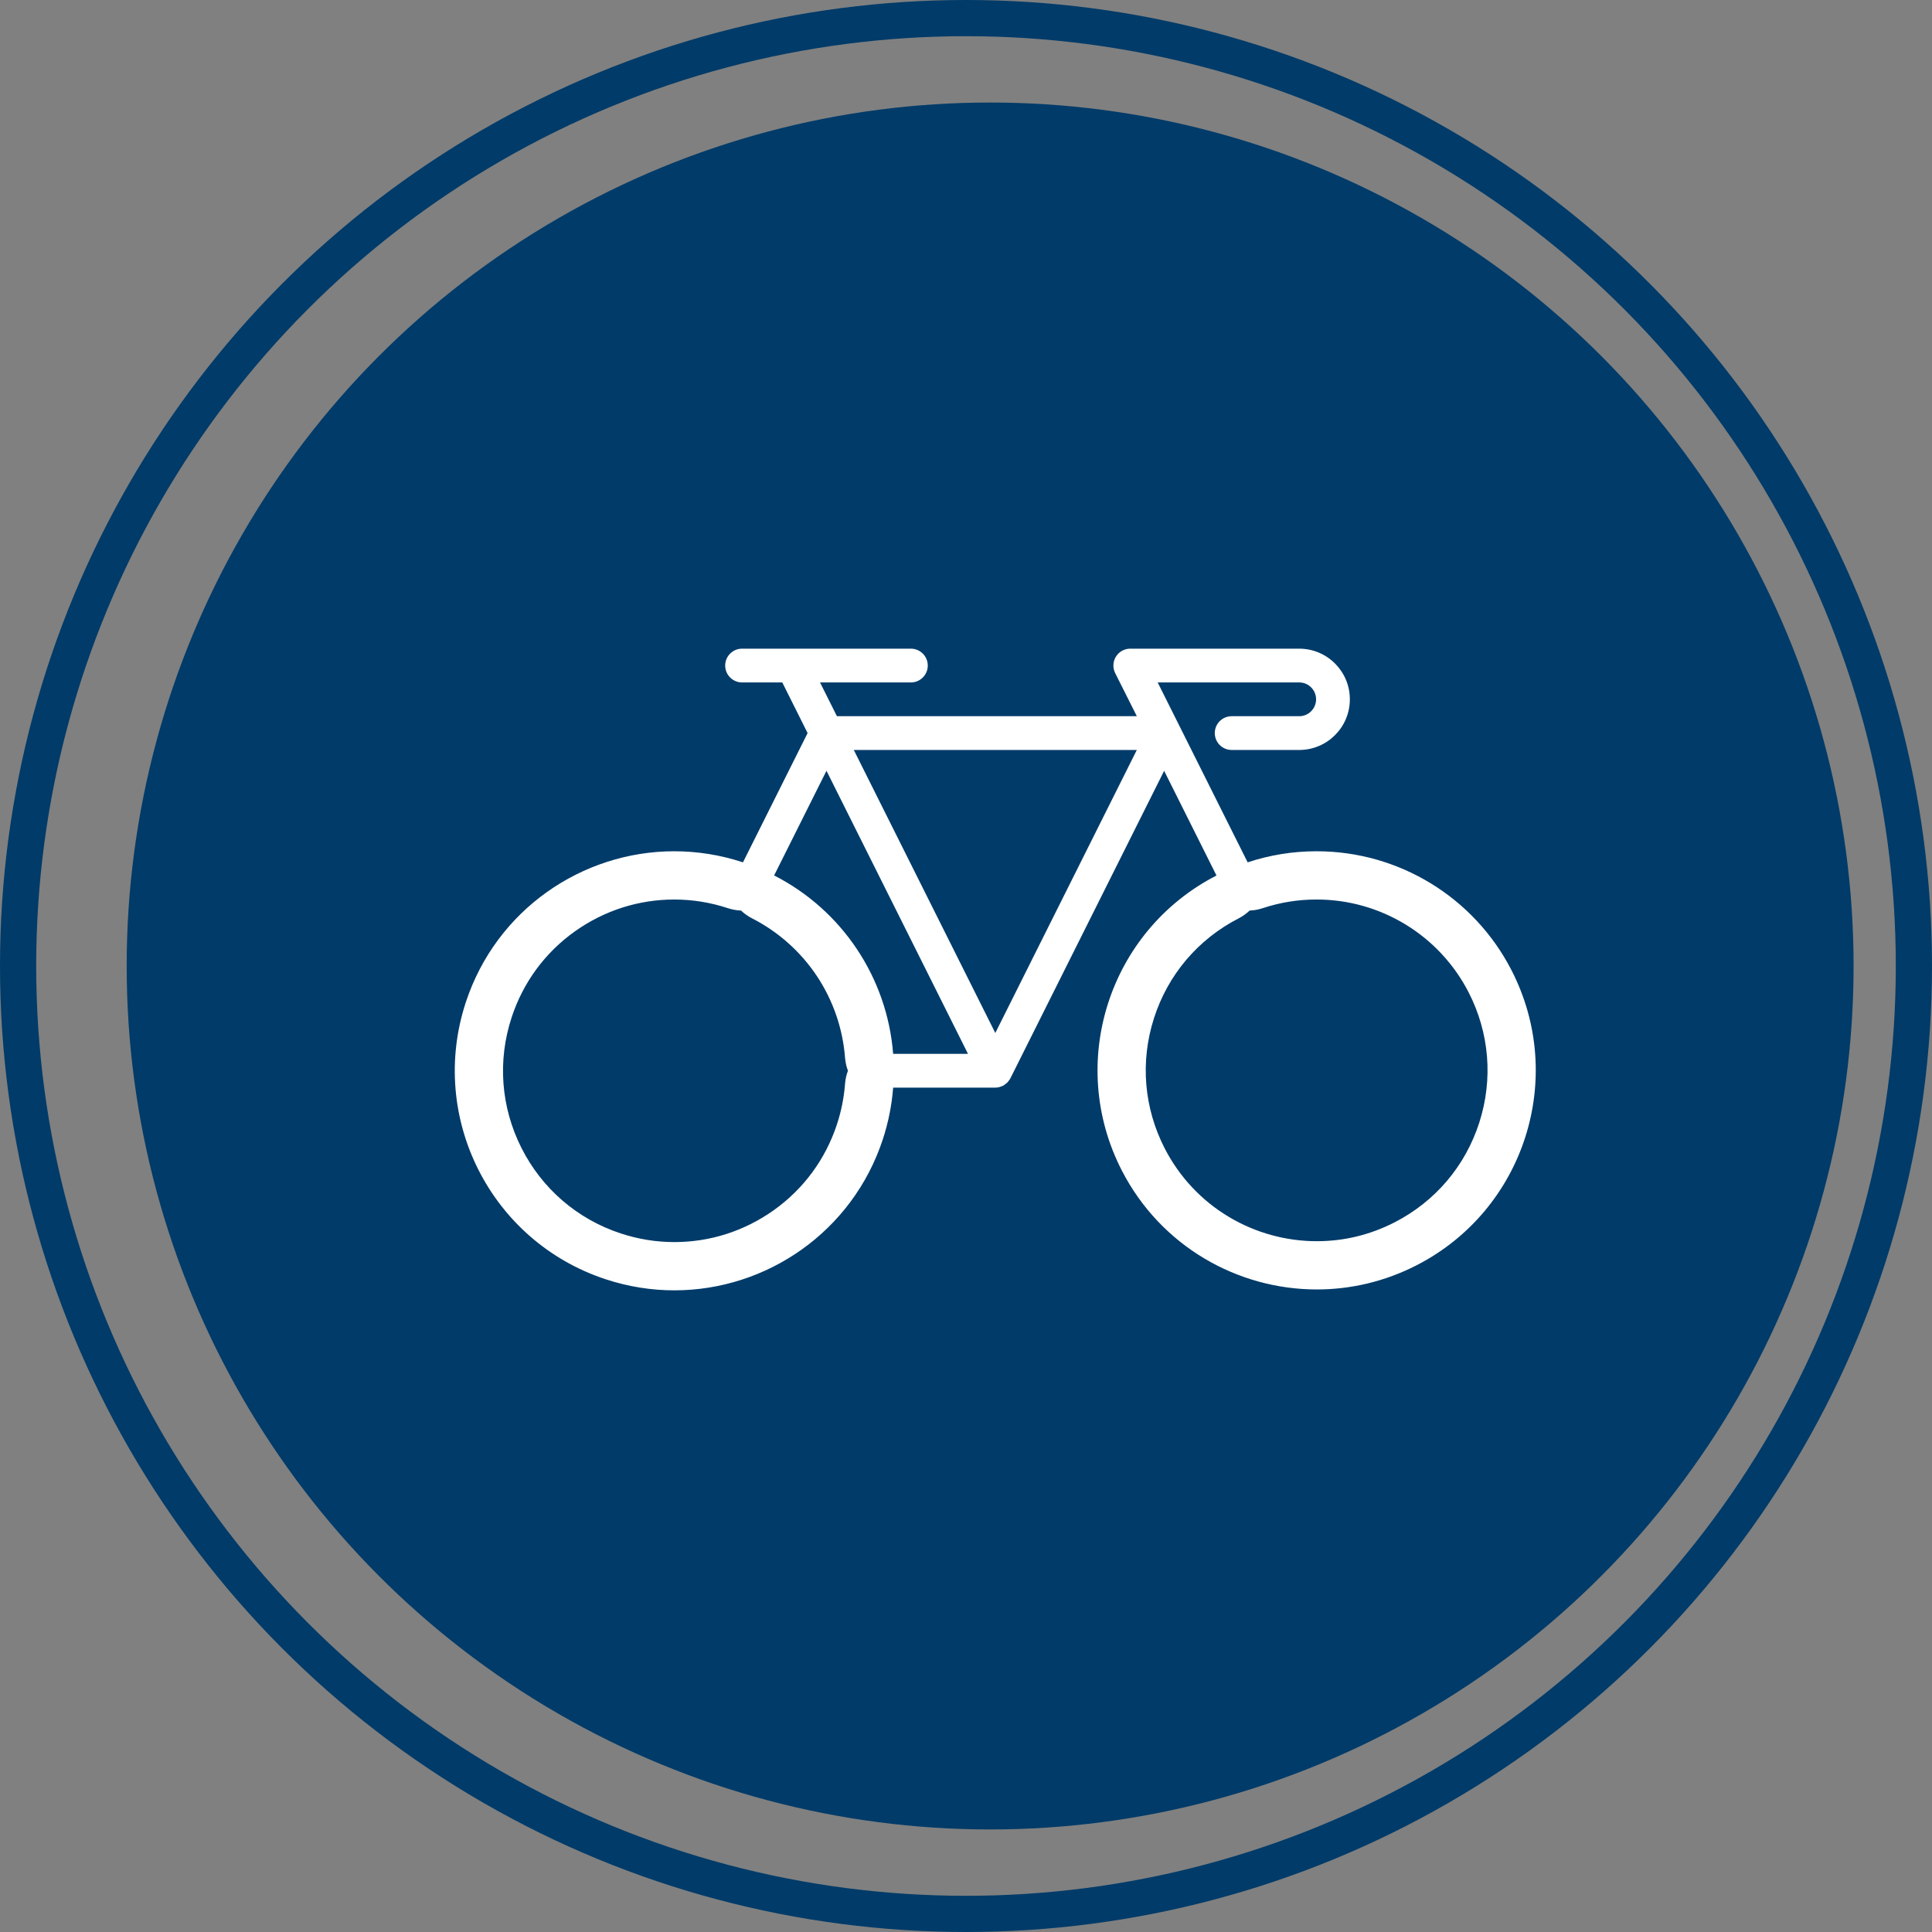 <svg xmlns="http://www.w3.org/2000/svg" xmlns:xlink="http://www.w3.org/1999/xlink" width="160.146" height="160.146" viewBox="0 0 160.146 160.146">
  <rect x="0" y="0" width="160.146" height="160.146" fill="#808080" stroke="none"/>
  <defs>
    <clipPath id="clip-path">
      <rect id="Rectangle_632" data-name="Rectangle 632" width="90.479" height="54.064" fill="#003b69" stroke="#fff" stroke-linecap="round" stroke-linejoin="round" stroke-width="4"/>
    </clipPath>
  </defs>
  <g id="Component_70_1" data-name="Component 70 – 1" transform="translate(1.5 1.5)">
    <g id="Group_5627" data-name="Group 5627" transform="translate(-1318.254 -259.686)">
      <circle id="Ellipse_71" data-name="Ellipse 71" cx="71.573" cy="71.573" r="71.573" transform="translate(1327.254 266.685)" fill="#003b69"/>
    </g>
    <g id="Group_5630" data-name="Group 5630" transform="translate(26 46)">
      <g id="Group_5630-2" data-name="Group 5630" transform="translate(9.76 5.832)" clip-path="url(#clip-path)">
        <g id="Path_892" data-name="Path 892" transform="translate(-2.063 -2.063)" fill="#003b69" stroke-linecap="round" stroke-linejoin="round">
          <path d="M 20.701 53.689 C 18.985 53.689 17.28 53.414 15.632 52.871 C 11.524 51.518 8.189 48.646 6.241 44.785 C 4.292 40.923 3.965 36.534 5.318 32.425 C 6.406 29.123 8.473 26.315 11.296 24.306 C 12.656 23.338 14.151 22.587 15.74 22.074 C 17.347 21.556 19.014 21.293 20.695 21.293 C 22.411 21.293 24.116 21.568 25.763 22.111 L 26.903 22.486 L 28.063 23.079 C 30.525 24.335 32.637 26.215 34.17 28.515 C 35.704 30.814 36.628 33.486 36.843 36.242 L 36.939 37.478 L 36.843 38.732 C 36.743 40.032 36.486 41.319 36.078 42.557 C 34.99 45.86 32.923 48.667 30.1 50.676 C 28.74 51.644 27.245 52.395 25.656 52.908 C 24.049 53.426 22.382 53.689 20.701 53.689 Z M 73.957 53.616 C 73.957 53.616 73.957 53.616 73.957 53.616 C 71.03 53.615 68.153 52.821 65.637 51.317 C 63.053 49.773 60.955 47.534 59.571 44.841 C 57.597 41.003 57.236 36.626 58.555 32.516 C 59.874 28.406 62.714 25.055 66.553 23.082 L 67.702 22.49 L 68.851 22.11 C 70.481 21.569 72.179 21.295 73.897 21.293 L 73.942 21.293 C 76.913 21.293 79.823 22.111 82.359 23.659 C 84.895 25.206 86.954 27.421 88.313 30.063 C 90.286 33.902 90.647 38.279 89.328 42.389 C 88.009 46.499 85.169 49.85 81.331 51.823 C 79.018 53.013 76.537 53.616 73.957 53.616 Z" stroke="none"/>
          <path d="M 73.942 23.293 L 73.907 23.293 C 73.904 23.293 73.901 23.293 73.898 23.293 C 72.394 23.295 70.908 23.535 69.48 24.008 C 69.119 24.128 68.752 24.193 68.389 24.208 C 68.12 24.462 67.812 24.683 67.467 24.86 C 64.104 26.59 61.615 29.525 60.459 33.127 C 59.304 36.728 59.62 40.563 61.349 43.927 C 62.562 46.286 64.4 48.248 66.663 49.6 C 68.869 50.919 71.391 51.616 73.956 51.616 C 76.216 51.616 78.389 51.087 80.416 50.045 C 83.78 48.315 86.268 45.38 87.424 41.778 C 88.579 38.177 88.263 34.341 86.534 30.978 C 85.343 28.663 83.54 26.722 81.317 25.366 C 79.095 24.01 76.545 23.293 73.942 23.293 M 20.695 23.293 C 17.733 23.293 14.884 24.207 12.455 25.935 C 9.982 27.695 8.171 30.156 7.217 33.051 C 6.031 36.652 6.319 40.499 8.026 43.884 C 9.734 47.268 12.657 49.786 16.258 50.972 C 17.703 51.447 19.198 51.689 20.701 51.689 C 23.663 51.689 26.512 50.775 28.94 49.047 C 31.413 47.287 33.225 44.826 34.178 41.931 C 34.536 40.846 34.761 39.718 34.849 38.579 C 34.878 38.196 34.961 37.83 35.089 37.486 C 34.961 37.144 34.879 36.779 34.849 36.397 C 34.661 33.982 33.851 31.64 32.507 29.625 C 31.162 27.609 29.311 25.961 27.153 24.86 C 26.807 24.683 26.498 24.463 26.228 24.209 C 25.865 24.194 25.498 24.129 25.138 24.011 C 23.693 23.535 22.198 23.293 20.695 23.293 M 58.493 2.5 C 58.496 2.5 58.498 2.5 58.501 2.5 L 72.495 2.5 C 74.814 2.5 76.694 4.38 76.694 6.698 C 76.694 9.017 74.814 10.897 72.495 10.897 L 66.898 10.897 C 66.125 10.897 65.498 10.27 65.498 9.497 C 65.498 8.724 66.125 8.098 66.898 8.098 L 72.495 8.098 C 73.268 8.098 73.895 7.471 73.895 6.698 C 73.895 5.925 73.268 5.299 72.495 5.299 L 60.765 5.299 L 68.222 20.211 C 70.052 19.605 71.967 19.295 73.895 19.293 C 73.911 19.293 73.926 19.293 73.942 19.293 C 80.745 19.293 86.979 23.097 90.091 29.149 C 94.677 38.068 91.164 49.016 82.245 53.602 C 79.588 54.968 76.752 55.616 73.956 55.616 C 67.369 55.616 61.012 52.018 57.792 45.756 C 53.206 36.837 56.719 25.889 65.638 21.303 L 61.3 12.626 L 48.556 38.112 C 48.547 38.13 48.531 38.141 48.521 38.161 C 48.512 38.18 48.506 38.203 48.495 38.222 C 48.468 38.264 48.422 38.31 48.402 38.336 C 48.383 38.361 48.37 38.387 48.349 38.411 L 48.295 38.467 C 48.241 38.518 48.184 38.565 48.124 38.607 C 48.086 38.638 48.047 38.666 48.006 38.692 C 47.988 38.704 47.956 38.719 47.949 38.723 C 47.942 38.727 47.938 38.739 47.929 38.739 C 47.875 38.762 47.819 38.782 47.763 38.799 C 47.731 38.809 47.703 38.827 47.67 38.835 L 47.641 38.842 C 47.531 38.87 47.419 38.885 47.305 38.886 L 38.837 38.886 C 38.725 40.347 38.436 41.79 37.978 43.182 C 35.456 50.837 28.343 55.689 20.701 55.689 C 18.815 55.689 16.896 55.393 15.007 54.771 C 5.463 51.628 0.275 41.343 3.418 31.8 C 5.939 24.145 13.053 19.293 20.695 19.293 C 22.581 19.293 24.5 19.589 26.389 20.211 L 31.746 9.497 L 29.647 5.299 L 26.313 5.299 C 25.541 5.299 24.914 4.672 24.914 3.899 C 24.914 3.126 25.541 2.5 26.313 2.5 L 40.308 2.5 C 41.081 2.5 41.707 3.126 41.707 3.899 C 41.707 4.672 41.081 5.299 40.308 5.299 L 32.776 5.299 L 34.176 8.098 L 59.036 8.098 L 57.241 4.525 C 57.143 4.328 57.093 4.111 57.094 3.892 C 57.098 3.121 57.724 2.5 58.493 2.5 Z M 35.575 10.897 L 47.305 34.357 L 59.035 10.897 L 35.575 10.897 Z M 45.041 36.087 L 33.311 12.621 L 28.972 21.297 C 34.609 24.175 38.345 29.777 38.837 36.087 L 45.041 36.087 Z" stroke="none" fill="#fff"/>
        </g>
      </g>
    </g>
    <g id="Component_65_2" data-name="Component 65 – 2">
      <circle id="Ellipse_71-2" data-name="Ellipse 71" cx="78.573" cy="78.573" r="78.573" fill="none" stroke="#003b69" stroke-width="3"/>
    </g>
  </g>
</svg>

